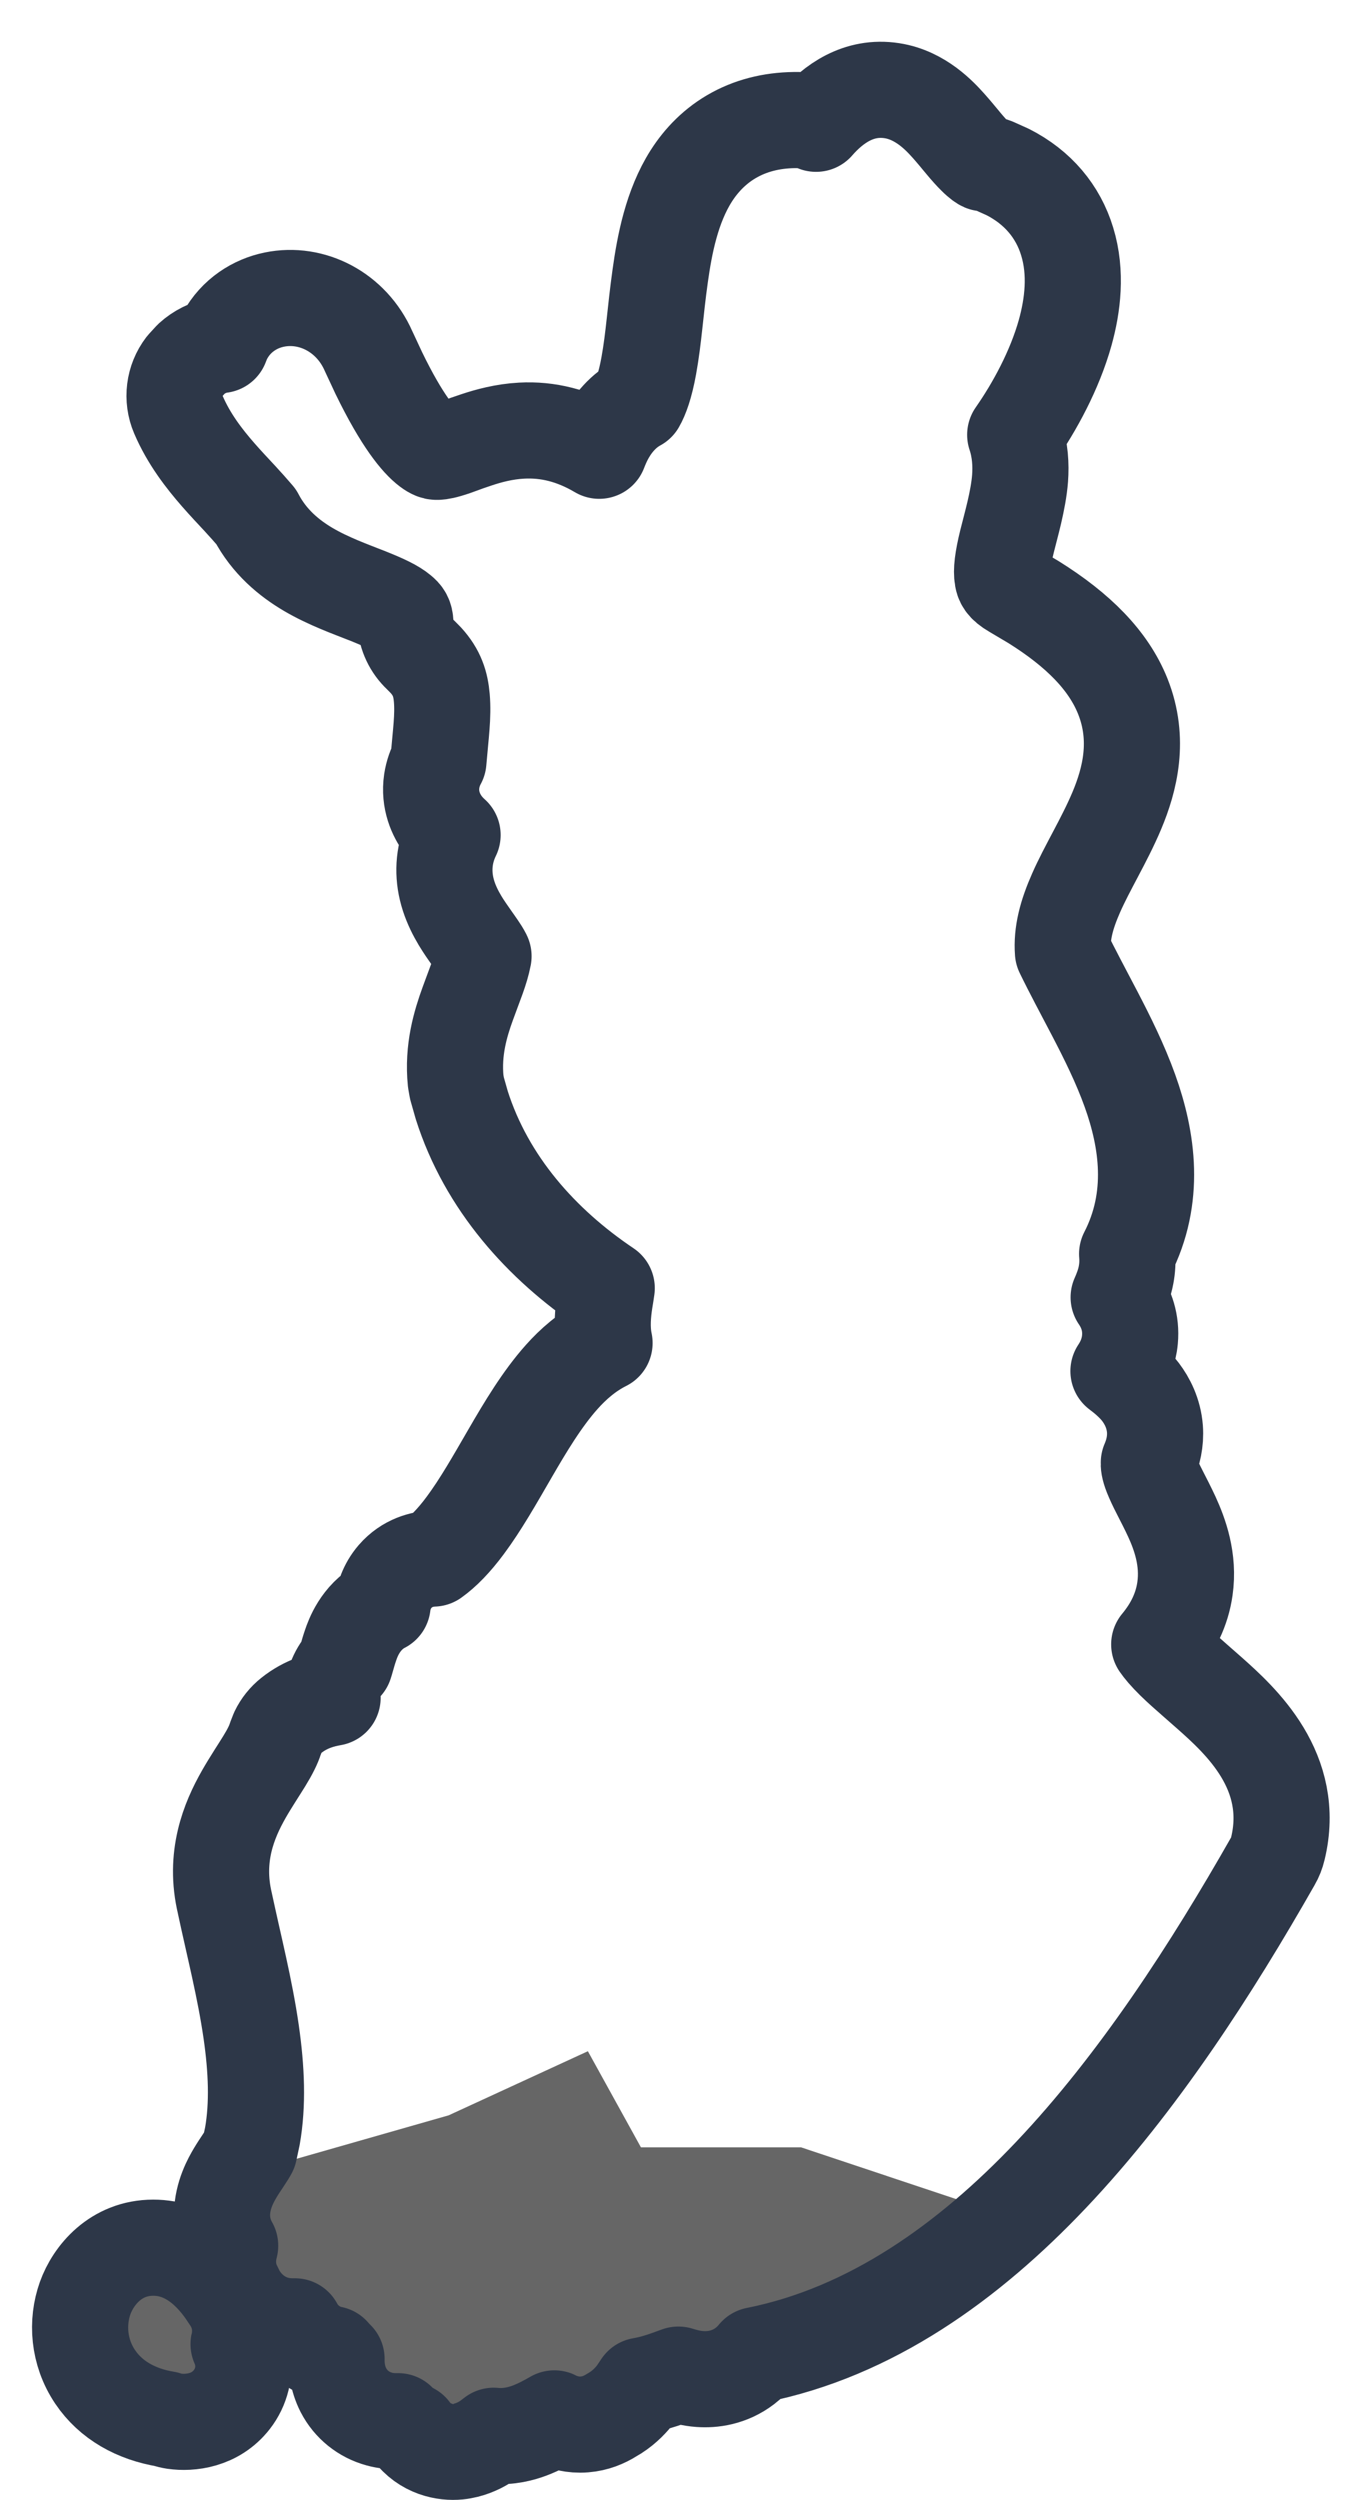 <svg width="21" height="39" viewBox="0 0 21 39" fill="none" xmlns="http://www.w3.org/2000/svg">
<path d="M3.5 34L1.5 35L1 37L2.5 38L4 36.5L6 37.5H8.5L13 36.5L15.496 34.5L12.5 33.5H10L9.172 32L7 33L3.5 34Z" fill="#666666"/>
<path d="M12.732 1.931C13 1.623 13.396 1.334 13.916 1.415C14.363 1.484 14.664 1.812 14.8 1.964C14.882 2.055 14.969 2.163 15.032 2.238C15.103 2.323 15.162 2.389 15.217 2.443C15.295 2.521 15.335 2.542 15.344 2.546C15.401 2.554 15.458 2.568 15.512 2.589L15.723 2.684C16.193 2.923 16.508 3.3 16.65 3.768C16.8 4.258 16.736 4.767 16.619 5.188C16.455 5.776 16.14 6.352 15.839 6.783C15.918 7.019 15.93 7.256 15.915 7.46C15.889 7.807 15.769 8.21 15.712 8.443C15.639 8.74 15.622 8.906 15.641 9.013C15.649 9.058 15.659 9.12 15.816 9.21L16.126 9.394C16.817 9.826 17.293 10.3 17.518 10.864C17.787 11.54 17.627 12.163 17.425 12.645C17.325 12.883 17.202 13.118 17.093 13.324C16.979 13.541 16.876 13.733 16.79 13.928C16.638 14.271 16.562 14.564 16.584 14.852C16.73 15.153 16.895 15.458 17.078 15.809C17.273 16.183 17.478 16.595 17.63 17.019C17.903 17.782 18.037 18.683 17.585 19.562C17.595 19.677 17.588 19.787 17.569 19.887C17.544 20.023 17.494 20.147 17.453 20.239C17.574 20.416 17.653 20.636 17.629 20.898C17.611 21.092 17.54 21.255 17.45 21.39C17.559 21.472 17.694 21.584 17.794 21.716C17.898 21.853 18 22.047 18.019 22.293C18.033 22.486 17.991 22.662 17.924 22.817C17.921 22.842 17.922 22.895 17.967 23.009C17.998 23.087 18.039 23.174 18.097 23.287C18.149 23.39 18.221 23.527 18.283 23.662C18.406 23.931 18.553 24.327 18.487 24.787C18.441 25.109 18.3 25.395 18.086 25.653C18.109 25.686 18.137 25.723 18.172 25.763C18.343 25.96 18.562 26.139 18.861 26.404C19.354 26.841 20.23 27.633 19.936 28.842C19.92 28.91 19.894 28.976 19.859 29.036C18.917 30.691 17.768 32.485 16.396 33.932C15.117 35.281 13.59 36.384 11.796 36.741C11.747 36.801 11.691 36.858 11.624 36.909C11.379 37.097 11.113 37.128 10.919 37.114C10.785 37.105 10.665 37.07 10.584 37.045C10.544 37.06 10.494 37.077 10.429 37.101C10.32 37.14 10.175 37.188 10.006 37.217C9.973 37.265 9.933 37.329 9.89 37.383C9.822 37.466 9.708 37.585 9.541 37.678C9.428 37.749 9.287 37.809 9.12 37.822C8.938 37.837 8.782 37.792 8.665 37.737C8.66 37.735 8.655 37.731 8.649 37.728C8.553 37.783 8.412 37.862 8.26 37.919C8.144 37.962 7.941 38.023 7.703 37.999C7.651 38.04 7.597 38.081 7.539 38.114C7.467 38.156 7.326 38.228 7.146 38.246C6.946 38.266 6.627 38.212 6.416 37.923C6.361 37.894 6.307 37.859 6.257 37.817C6.24 37.803 6.226 37.786 6.211 37.772C6.12 37.774 6.02 37.767 5.916 37.738C5.675 37.672 5.474 37.512 5.358 37.288C5.26 37.097 5.249 36.912 5.251 36.803V36.802C5.223 36.774 5.198 36.748 5.179 36.725C4.931 36.677 4.764 36.516 4.705 36.446C4.661 36.394 4.626 36.34 4.6 36.292C4.471 36.295 4.321 36.279 4.166 36.21C3.951 36.114 3.804 35.957 3.706 35.791L3.624 35.624C3.558 35.46 3.544 35.29 3.57 35.131C3.576 35.097 3.583 35.065 3.591 35.034C3.498 34.872 3.462 34.702 3.464 34.544C3.468 34.247 3.606 34.005 3.669 33.899C3.708 33.833 3.751 33.769 3.783 33.721C3.819 33.667 3.843 33.629 3.865 33.594C3.877 33.575 3.884 33.561 3.889 33.552C3.89 33.546 3.891 33.54 3.893 33.534L3.938 33.324C4.025 32.828 4.003 32.283 3.919 31.699C3.821 31.02 3.654 30.375 3.509 29.696V29.695C3.336 28.97 3.569 28.403 3.805 27.989C3.903 27.816 4.057 27.583 4.125 27.471C4.216 27.322 4.268 27.216 4.296 27.126L4.337 27.021C4.385 26.921 4.456 26.832 4.544 26.762C4.776 26.576 5.026 26.514 5.189 26.486C5.183 26.292 5.251 26.103 5.381 25.959C5.389 25.934 5.399 25.904 5.412 25.855C5.425 25.809 5.445 25.737 5.47 25.666C5.505 25.564 5.618 25.234 5.951 25.05C5.957 25.047 5.963 25.044 5.969 25.041C5.983 24.923 6.028 24.752 6.164 24.594C6.351 24.378 6.591 24.32 6.762 24.314C6.916 24.204 7.081 24.037 7.259 23.797C7.501 23.471 7.717 23.089 7.961 22.668C8.189 22.275 8.456 21.825 8.766 21.479C8.939 21.285 9.16 21.088 9.432 20.952C9.419 20.89 9.411 20.829 9.407 20.77C9.391 20.538 9.433 20.308 9.452 20.19C9.458 20.153 9.462 20.122 9.466 20.096C8.449 19.413 7.59 18.455 7.204 17.24L7.129 16.976L7.11 16.868C7.06 16.377 7.186 15.966 7.298 15.657C7.418 15.325 7.499 15.145 7.544 14.917C7.543 14.915 7.542 14.912 7.541 14.91C7.496 14.822 7.437 14.746 7.308 14.56C7.209 14.418 7.04 14.17 6.969 13.87C6.903 13.592 6.927 13.302 7.061 13.027C7.012 12.983 6.958 12.928 6.91 12.862C6.805 12.72 6.692 12.483 6.736 12.185C6.754 12.067 6.792 11.965 6.84 11.877C6.877 11.438 6.917 11.177 6.893 10.888C6.874 10.671 6.818 10.491 6.644 10.3L6.562 10.217C6.422 10.086 6.337 9.907 6.325 9.716C6.32 9.63 6.299 9.599 6.243 9.553C6.15 9.475 5.997 9.4 5.719 9.29C5.481 9.196 5.121 9.067 4.812 8.885C4.514 8.71 4.201 8.454 3.995 8.06C3.915 7.967 3.833 7.874 3.743 7.777C3.638 7.664 3.519 7.538 3.408 7.411C3.186 7.157 2.946 6.849 2.783 6.468C2.677 6.219 2.713 5.932 2.877 5.717L2.987 5.597C3.106 5.489 3.249 5.42 3.397 5.389C3.414 5.385 3.43 5.384 3.446 5.382C3.464 5.334 3.484 5.285 3.51 5.238C3.684 4.918 3.981 4.735 4.28 4.674C4.864 4.554 5.482 4.869 5.749 5.475L5.911 5.822C6.274 6.568 6.535 6.875 6.691 6.992C6.76 7.044 6.792 7.047 6.803 7.048C6.825 7.05 6.875 7.049 6.985 7.017C7.138 6.972 7.196 6.94 7.433 6.862C7.62 6.8 7.861 6.733 8.138 6.718C8.544 6.696 8.945 6.793 9.349 7.032C9.376 6.962 9.407 6.89 9.442 6.823C9.523 6.67 9.676 6.436 9.942 6.291C9.998 6.194 10.066 6.017 10.122 5.706C10.203 5.258 10.221 4.869 10.301 4.299C10.369 3.813 10.482 3.221 10.784 2.746C10.944 2.495 11.165 2.264 11.464 2.102C11.763 1.94 12.1 1.868 12.459 1.873L12.543 1.879C12.608 1.887 12.671 1.906 12.732 1.931Z" stroke="#2D3748" stroke-width="1.5" stroke-linejoin="round"/>
<path d="M2.391 35.065C2.933 35.064 3.324 35.442 3.574 35.836C3.643 35.933 3.698 36.046 3.726 36.174C3.757 36.32 3.748 36.451 3.727 36.554C3.726 36.559 3.723 36.564 3.722 36.569C3.744 36.619 3.763 36.673 3.776 36.733C3.834 36.994 3.763 37.246 3.618 37.433C3.359 37.766 2.965 37.807 2.72 37.772C2.675 37.765 2.631 37.755 2.589 37.74C2.122 37.663 1.729 37.444 1.484 37.08C1.222 36.69 1.195 36.227 1.328 35.853C1.456 35.495 1.807 35.065 2.391 35.065Z" stroke="#2D3748" stroke-width="1.5" stroke-linejoin="round"/>
</svg>
